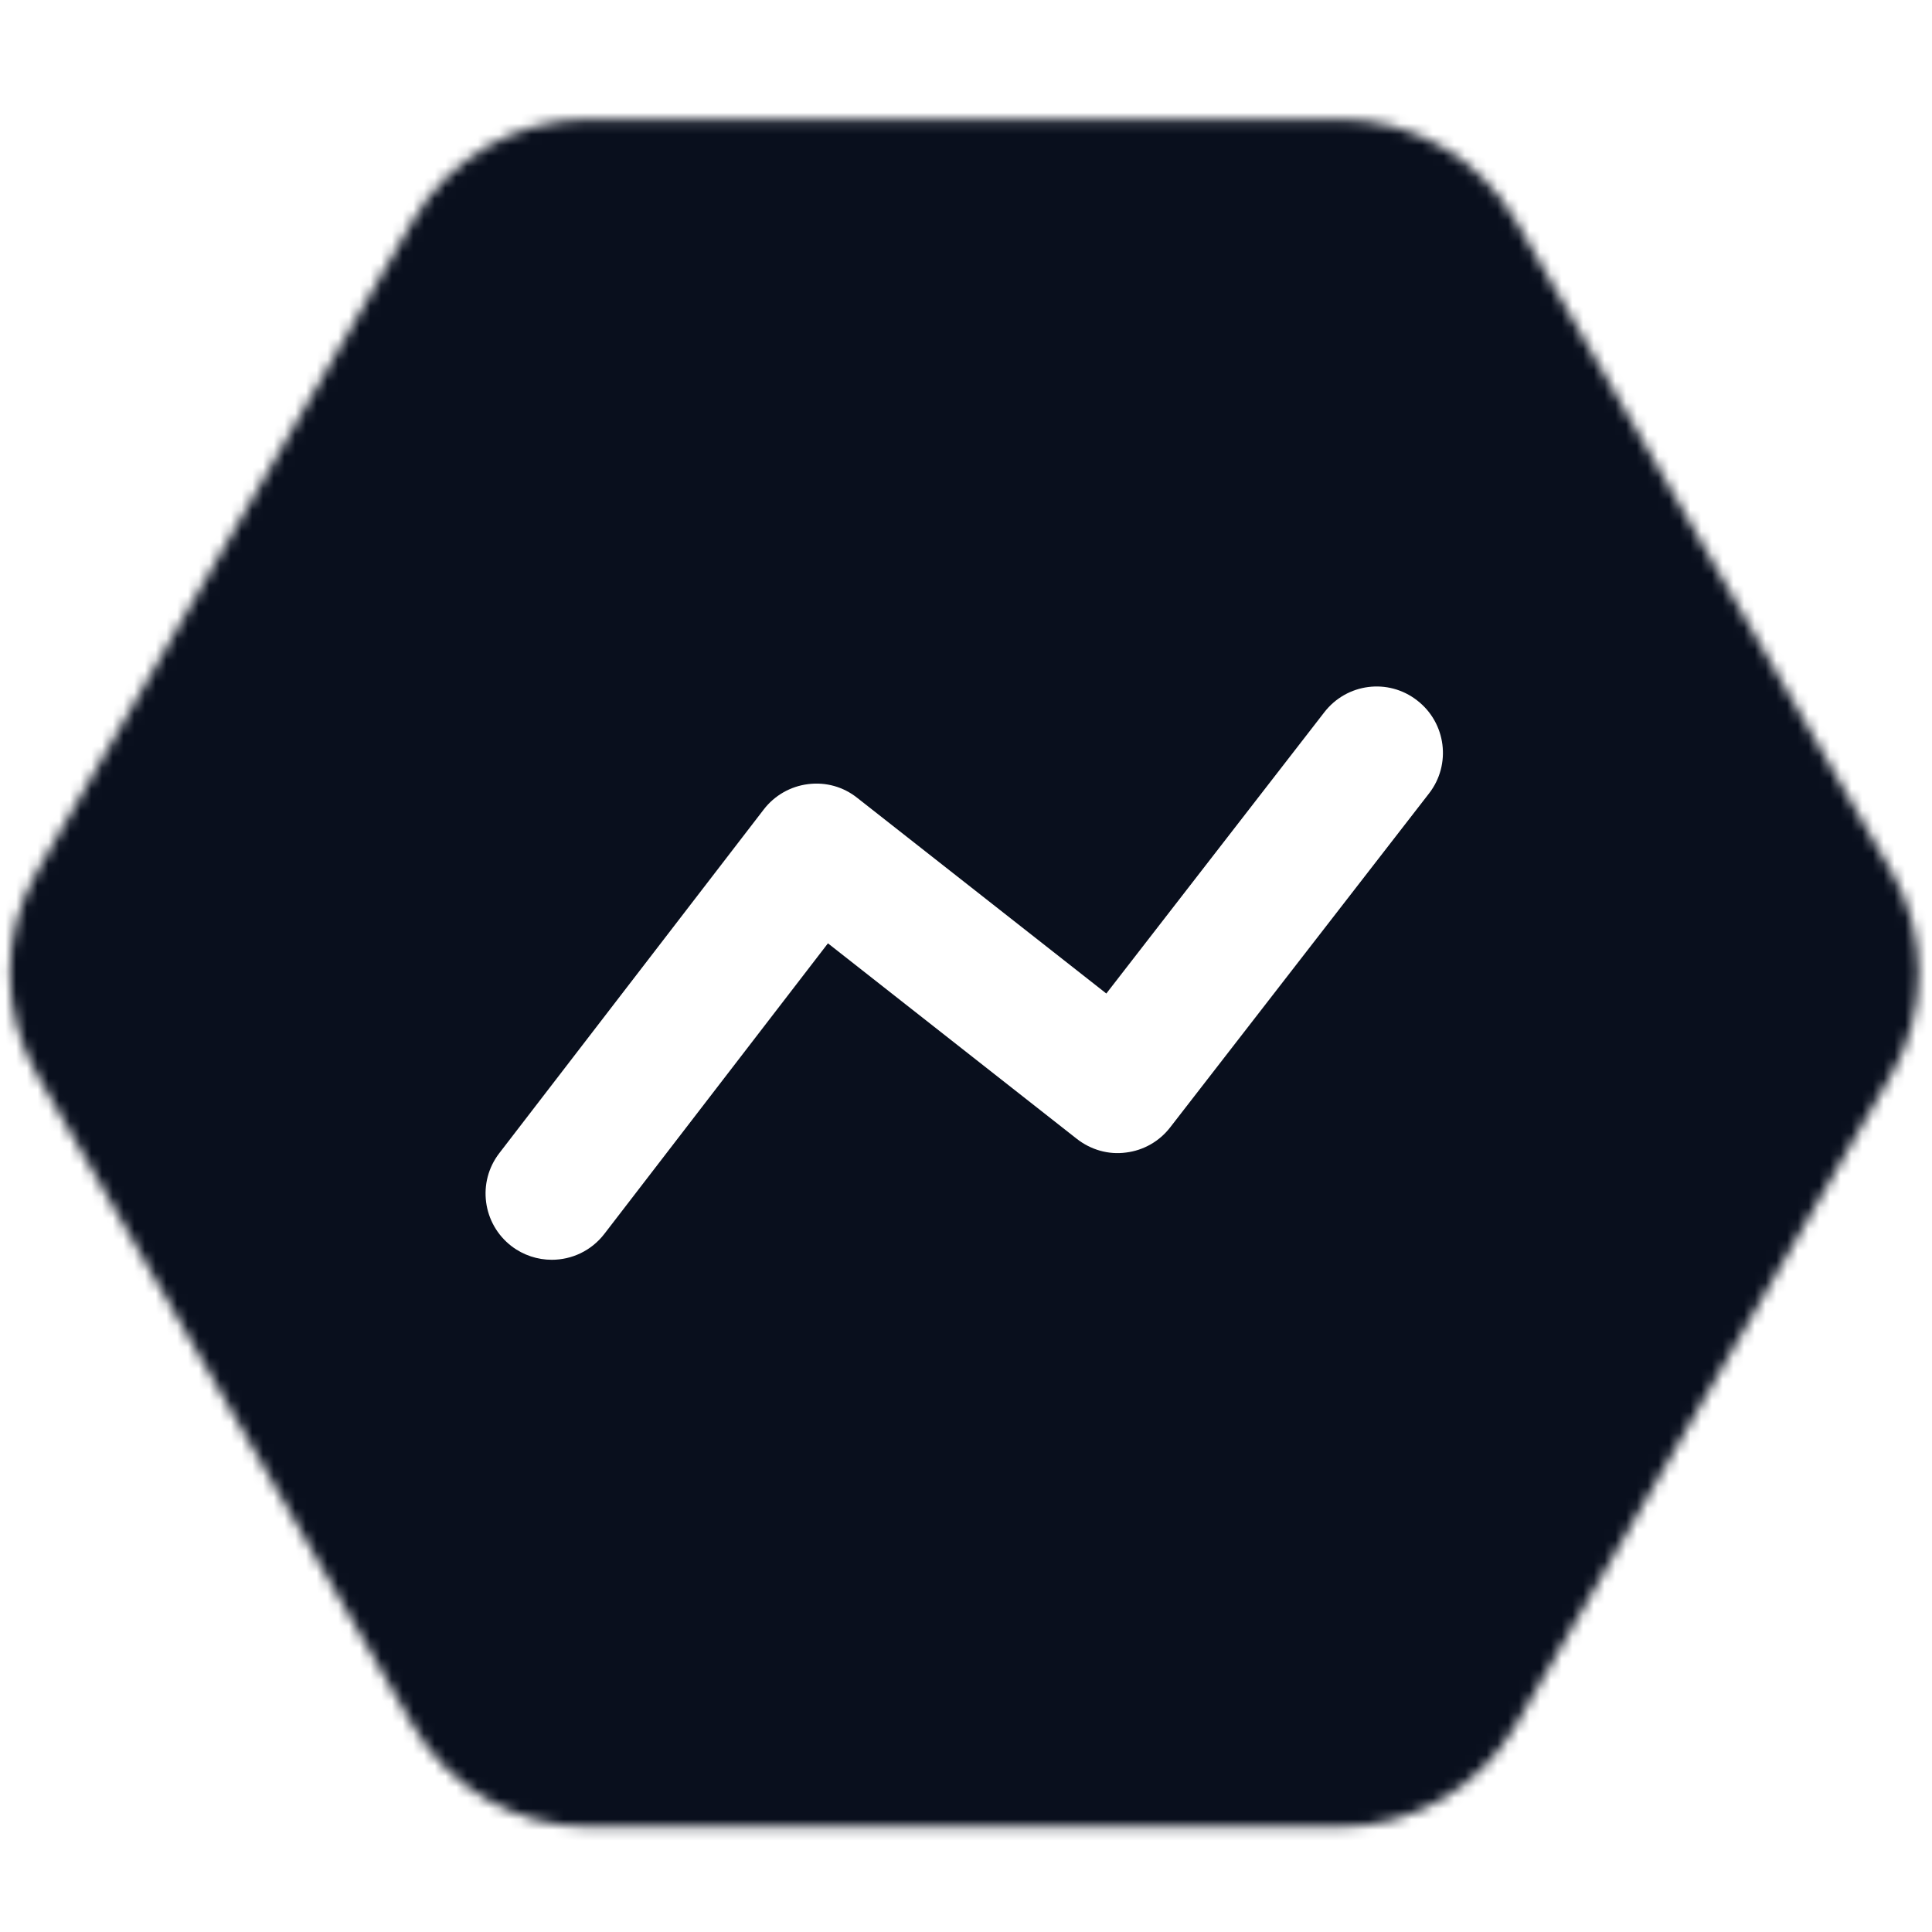 <svg width="180" height="180" viewBox="0 0 180 180" fill="none" xmlns="http://www.w3.org/2000/svg">
<mask id="mask0_14306_3715" style="mask-type:alpha" maskUnits="userSpaceOnUse" x="0" y="11" width="179" height="160">
<path d="M176.237 81.213C179.614 87.061 179.614 94.266 176.237 100.114L141.223 160.761C137.846 166.609 131.607 170.211 124.854 170.211L54.825 170.211C48.072 170.211 41.832 166.609 38.456 160.761L3.441 100.114C0.065 94.266 0.065 87.061 3.441 81.213L38.456 20.566C41.832 14.718 48.072 11.115 54.825 11.115L124.854 11.115C131.607 11.115 137.846 14.718 141.223 20.566L176.237 81.213Z" fill="#D9D9D9"></path>
</mask>
<g mask="url(#mask0_14306_3715)">
<g filter="url(#filter0_f_14306_3715)">
<path d="M132.017 108.294C203.791 73.939 74.927 -175.146 95.796 -93.578C109.346 -40.618 62.057 -48.537 66.851 -19.306C70.209 1.168 70.967 16.744 68.494 28.715C65.513 43.141 64.671 67.579 71.667 80.541C83.751 102.93 92.467 127.226 132.017 108.294Z" fill="#D6FFF4"></path>
</g>
<g filter="url(#filter1_f_14306_3715)">
<path d="M-33.796 -22.353C-20.59 -20.965 -2.633 -15.968 23.226 -4.732C84.983 22.102 91.682 129.223 54.145 162.188C18.011 193.922 -229.467 141.099 -197.96 138.572C-44.823 126.29 4.698 100.264 -48.273 40.109C-61.034 25.617 -53.001 -24.371 -33.796 -22.353Z" fill="#84DBFF"></path>
</g>
<g filter="url(#filter2_f_14306_3715)">
<path d="M168.511 255.505C234.232 224.046 116.235 -4.034 135.345 70.657C147.752 119.15 104.451 111.899 108.84 138.664C111.661 155.865 112.479 169.291 110.845 179.855C108.594 194.413 107.703 219.565 114.582 232.59C125.008 252.331 133.763 272.137 168.511 255.505Z" fill="#B0009A"></path>
</g>
<g filter="url(#filter3_f_14306_3715)">
<path d="M187.874 32.579C159.38 -5.691 41.485 91.444 83.007 71.942C109.965 59.28 112.117 87.289 127.363 81.85C130.704 80.658 133.819 79.656 136.732 78.853C151.468 74.79 185.975 70.739 193.477 57.421C196.758 51.596 196.513 44.182 187.874 32.579Z" fill="#FF4CE9"></path>
</g>
<g filter="url(#filter4_f_14306_3715)">
<path d="M161.041 127.834C134.267 82.444 -89.916 206.211 -17.49 180.559C29.534 163.904 20.406 197.965 46.236 190.645C63.812 185.664 77.224 183.023 87.486 182.965C100.39 182.893 119.809 181.983 130.931 175.438C151.852 163.127 176.53 154.093 161.041 127.834Z" fill="#1C38FF"></path>
</g>
<path d="M-13.037 6.795C-13.037 -3.644 -4.575 -12.106 5.864 -12.106H162.784C173.223 -12.106 181.685 -3.644 181.685 6.795V172.419C181.685 182.857 173.223 191.32 162.784 191.32H5.864C-4.575 191.32 -13.037 182.857 -13.037 172.419V6.795Z" fill="white"></path>
</g>
<mask id="mask1_14306_3715" style="mask-type:alpha" maskUnits="userSpaceOnUse" x="0" y="11" width="179" height="160">
<path d="M176.233 81.209C179.61 87.057 179.61 94.262 176.233 100.11L141.219 160.757C137.842 166.605 131.603 170.207 124.85 170.207L54.821 170.207C48.068 170.207 41.828 166.605 38.452 160.757L3.438 100.11C0.061 94.262 0.061 87.057 3.438 81.209L38.452 20.562C41.828 14.714 48.068 11.111 54.821 11.111L124.85 11.111C131.603 11.111 137.842 14.714 141.219 20.562L176.233 81.209Z" fill="#D9D9D9"></path>
</mask>
<g mask="url(#mask1_14306_3715)">
<g filter="url(#filter5_f_14306_3715)">
<path d="M132.006 108.291C203.779 73.935 74.915 -175.15 95.785 -93.581C109.334 -40.622 62.046 -48.54 66.839 -19.31C73.633 22.114 69.786 43.488 50.061 55.523C82.158 72.15 74.587 135.775 132.006 108.291Z" fill="#D6FFF4"></path>
</g>
<g filter="url(#filter6_f_14306_3715)">
<path d="M-100.503 -6.624C-59.6 -1.272 -73.74 -46.868 23.224 -4.735C84.981 22.099 91.68 129.22 54.144 162.185C18.009 193.918 -229.469 141.096 -197.962 138.569C-9.896 123.485 21.896 87.673 -100.503 -6.624Z" fill="#00AAF0"></path>
</g>
<g filter="url(#filter7_f_14306_3715)">
<path d="M168.511 255.499C234.232 224.041 116.235 -4.04 135.345 70.651C147.752 119.144 104.451 111.893 108.84 138.658C115.061 176.589 111.538 196.161 93.476 207.181C122.867 222.406 115.934 280.665 168.511 255.499Z" fill="#B0009A"></path>
</g>
<g filter="url(#filter8_f_14306_3715)">
<path d="M187.866 32.577C159.373 -5.693 41.478 91.441 82.999 71.939C109.957 59.278 112.11 87.287 127.356 81.847C148.962 74.139 161.114 74.404 170.356 84.684C175.016 64.644 210.661 63.193 187.866 32.577Z" fill="#F900DA"></path>
</g>
<g filter="url(#filter9_f_14306_3715)">
<path d="M161.036 127.826C134.263 82.437 -89.921 206.204 -17.494 180.551C29.529 163.896 20.402 197.958 46.231 190.638C82.836 180.264 101.383 180.04 111.013 192.162C127.066 167.512 182.455 164.138 161.036 127.826Z" fill="#1C38FF"></path>
</g>
<rect x="-57.59" y="-42.041" width="240.176" height="245.585" fill="#090F1D"></rect>
</g>
<path fill-rule="evenodd" clip-rule="evenodd" d="M51.409 117.371C50.092 117.371 48.767 116.951 47.648 116.095C44.948 114.013 44.438 110.136 46.52 107.436L71.155 75.419C72.159 74.11 73.649 73.262 75.278 73.057C76.941 72.843 78.571 73.303 79.863 74.332L103.074 92.564L123.379 66.365C125.469 63.657 129.338 63.155 132.038 65.262C134.737 67.353 135.231 71.229 133.141 73.921L109.024 105.033C108.02 106.334 106.539 107.181 104.909 107.379C103.263 107.601 101.633 107.124 100.333 106.111L77.138 87.888L56.306 114.959C55.088 116.54 53.261 117.371 51.409 117.371" fill="white"></path>
<defs>
<filter id="filter0_f_14306_3715" x="38.319" y="-137.859" width="143.636" height="280.921" filterUnits="userSpaceOnUse" color-interpolation-filters="sRGB">
<feFlood flood-opacity="0" result="BackgroundImageFix"></feFlood>
<feBlend mode="normal" in="SourceGraphic" in2="BackgroundImageFix" result="shape"></feBlend>
<feGaussianBlur stdDeviation="13.984" result="effect1_foregroundBlur_14306_3715"></feGaussianBlur>
</filter>
<filter id="filter1_f_14306_3715" x="-243.303" y="-64.991" width="363.148" height="279.876" filterUnits="userSpaceOnUse" color-interpolation-filters="sRGB">
<feFlood flood-opacity="0" result="BackgroundImageFix"></feFlood>
<feBlend mode="normal" in="SourceGraphic" in2="BackgroundImageFix" result="shape"></feBlend>
<feGaussianBlur stdDeviation="21.289" result="effect1_foregroundBlur_14306_3715"></feGaussianBlur>
</filter>
<filter id="filter2_f_14306_3715" x="82.918" y="30.11" width="131.321" height="257.231" filterUnits="userSpaceOnUse" color-interpolation-filters="sRGB">
<feFlood flood-opacity="0" result="BackgroundImageFix"></feFlood>
<feBlend mode="normal" in="SourceGraphic" in2="BackgroundImageFix" result="shape"></feBlend>
<feGaussianBlur stdDeviation="12.805" result="effect1_foregroundBlur_14306_3715"></feGaussianBlur>
</filter>
<filter id="filter3_f_14306_3715" x="48.63" y="-2.049" width="172.403" height="110.218" filterUnits="userSpaceOnUse" color-interpolation-filters="sRGB">
<feFlood flood-opacity="0" result="BackgroundImageFix"></feFlood>
<feBlend mode="normal" in="SourceGraphic" in2="BackgroundImageFix" result="shape"></feBlend>
<feGaussianBlur stdDeviation="12.805" result="effect1_foregroundBlur_14306_3715"></feGaussianBlur>
</filter>
<filter id="filter4_f_14306_3715" x="-57.436" y="92.121" width="248.944" height="125.18" filterUnits="userSpaceOnUse" color-interpolation-filters="sRGB">
<feFlood flood-opacity="0" result="BackgroundImageFix"></feFlood>
<feBlend mode="normal" in="SourceGraphic" in2="BackgroundImageFix" result="shape"></feBlend>
<feGaussianBlur stdDeviation="12.805" result="effect1_foregroundBlur_14306_3715"></feGaussianBlur>
</filter>
<filter id="filter5_f_14306_3715" x="22.092" y="-137.863" width="159.853" height="280.921" filterUnits="userSpaceOnUse" color-interpolation-filters="sRGB">
<feFlood flood-opacity="0" result="BackgroundImageFix"></feFlood>
<feBlend mode="normal" in="SourceGraphic" in2="BackgroundImageFix" result="shape"></feBlend>
<feGaussianBlur stdDeviation="13.984" result="effect1_foregroundBlur_14306_3715"></feGaussianBlur>
</filter>
<filter id="filter6_f_14306_3715" x="-243.305" y="-65.356" width="363.148" height="280.237" filterUnits="userSpaceOnUse" color-interpolation-filters="sRGB">
<feFlood flood-opacity="0" result="BackgroundImageFix"></feFlood>
<feBlend mode="normal" in="SourceGraphic" in2="BackgroundImageFix" result="shape"></feBlend>
<feGaussianBlur stdDeviation="21.289" result="effect1_foregroundBlur_14306_3715"></feGaussianBlur>
</filter>
<filter id="filter7_f_14306_3715" x="67.867" y="30.103" width="146.372" height="257.231" filterUnits="userSpaceOnUse" color-interpolation-filters="sRGB">
<feFlood flood-opacity="0" result="BackgroundImageFix"></feFlood>
<feBlend mode="normal" in="SourceGraphic" in2="BackgroundImageFix" result="shape"></feBlend>
<feGaussianBlur stdDeviation="12.805" result="effect1_foregroundBlur_14306_3715"></feGaussianBlur>
</filter>
<filter id="filter8_f_14306_3715" x="48.623" y="-2.051" width="172.403" height="112.345" filterUnits="userSpaceOnUse" color-interpolation-filters="sRGB">
<feFlood flood-opacity="0" result="BackgroundImageFix"></feFlood>
<feBlend mode="normal" in="SourceGraphic" in2="BackgroundImageFix" result="shape"></feBlend>
<feGaussianBlur stdDeviation="12.805" result="effect1_foregroundBlur_14306_3715"></feGaussianBlur>
</filter>
<filter id="filter9_f_14306_3715" x="-57.442" y="92.114" width="248.946" height="125.658" filterUnits="userSpaceOnUse" color-interpolation-filters="sRGB">
<feFlood flood-opacity="0" result="BackgroundImageFix"></feFlood>
<feBlend mode="normal" in="SourceGraphic" in2="BackgroundImageFix" result="shape"></feBlend>
<feGaussianBlur stdDeviation="12.805" result="effect1_foregroundBlur_14306_3715"></feGaussianBlur>
</filter>
</defs>
</svg>
